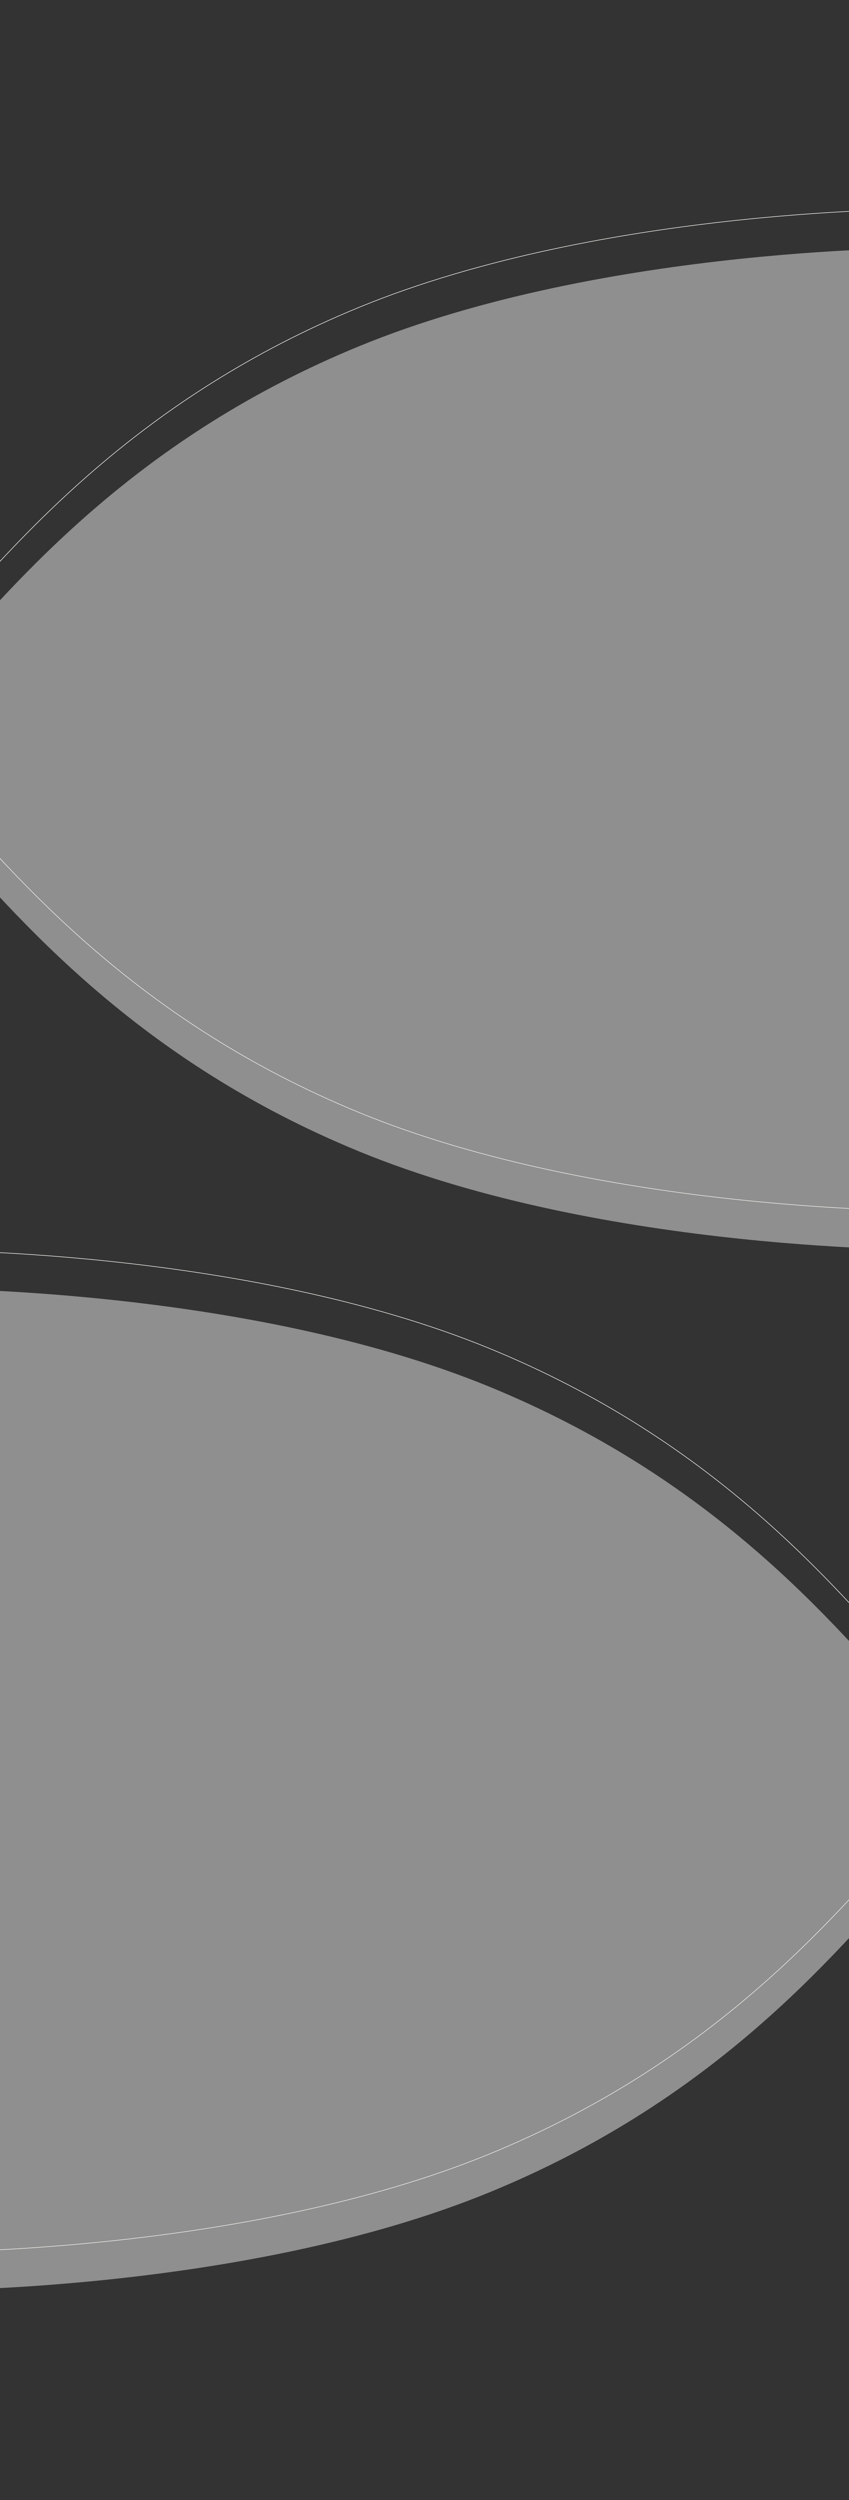 <?xml version="1.0" encoding="UTF-8"?>
<svg width="1440px" height="4240px" viewBox="0 0 1440 4240" version="1.1" xmlns="http://www.w3.org/2000/svg" xmlns:xlink="http://www.w3.org/1999/xlink">
    <rect x="0" y="0" width="1440" height="4240" fill="#333333" stroke="none"/>
    <title>011bg copy 2</title>
    <g id="011bg-copy-2" stroke="none" stroke-width="1" fill="none" fill-rule="evenodd">
        <g id="Group-7-Copy-2" transform="translate(-204, 354)">
            <g id="schild_klein-2-copy-3" transform="translate(924, 916) rotate(90) translate(-924, -916) translate(74, -8)" fill="#ECECEC" opacity="0.502">
                <path d="M1699.49,-5.63337528e-15 L1699.946,41.421 C1700.225,64.745 1704.331,617.618 1532.709,1035.158 C1379.868,1406.997 1144.522,1610.348 972.682,1758.802 C938.528,1788.33 881.03,1827.073 849.99,1848 C818.97,1827.073 761.472,1788.33 727.318,1758.802 C555.478,1610.348 320.15,1406.997 167.291,1035.158 C-4.331,617.618 -0.225,64.745 0.054,41.421 L0.054,41.421 L0.528,-5.63337528e-15 L1699.49,-5.63337528e-15 Z" id="schild_klein"></path>
            </g>
            <g id="schild_klein-2" transform="translate(924, 850) rotate(90) translate(-924, -850) translate(74, -74)" stroke="#EAE9E4">
                <path d="M1699.49,-9.67470971e-15 L1699.946,41.421 C1700.225,64.745 1704.331,617.618 1532.709,1035.158 C1379.868,1406.997 1144.522,1610.348 972.682,1758.802 C938.528,1788.33 881.03,1827.073 849.99,1848 C818.97,1827.073 761.472,1788.33 727.318,1758.802 C555.478,1610.348 320.15,1406.997 167.291,1035.158 C-4.331,617.618 -0.225,64.745 0.054,41.421 L0.054,41.421 L0.528,-9.67470971e-15 L1699.49,-9.67470971e-15 Z" id="schild_klein-copy-3"></path>
            </g>
        </g>
        <g id="Group-7-Copy-3" transform="translate(720, 3002.5) scale(-1, 1) translate(-720, -3002.5) translate(-204, 2120)">
            <g id="schild_klein-2-copy-4" transform="translate(924, 915) rotate(90) translate(-924, -915) translate(74, -9)" fill="#ECECEC" opacity="0.5">
                <path d="M1699.49,1.02441705e-13 L1699.946,41.421 C1700.225,64.745 1704.331,617.618 1532.709,1035.158 C1379.868,1406.997 1144.522,1610.348 972.682,1758.802 C938.528,1788.33 881.03,1827.073 849.99,1848 C818.97,1827.073 761.472,1788.33 727.318,1758.802 C555.478,1610.348 320.15,1406.997 167.291,1035.158 C-4.331,617.618 -0.225,64.745 0.054,41.421 L0.054,41.421 L0.528,1.02441705e-13 L1699.49,1.02441705e-13 Z" id="schild_klein"></path>
            </g>
            <g id="schild_klein-2" transform="translate(924, 850) rotate(90) translate(-924, -850) translate(74, -74)" stroke="#EAE9E4">
                <path d="M1699.49,9.84616027e-14 L1699.946,41.421 C1700.225,64.745 1704.331,617.618 1532.709,1035.158 C1379.868,1406.997 1144.522,1610.348 972.682,1758.802 C938.528,1788.33 881.03,1827.073 849.99,1848 C818.97,1827.073 761.472,1788.33 727.318,1758.802 C555.478,1610.348 320.15,1406.997 167.291,1035.158 C-4.331,617.618 -0.225,64.745 0.054,41.421 L0.054,41.421 L0.528,9.84616027e-14 L1699.49,9.84616027e-14 Z" id="schild_klein-copy-4"></path>
            </g>
        </g>
    </g>
</svg>